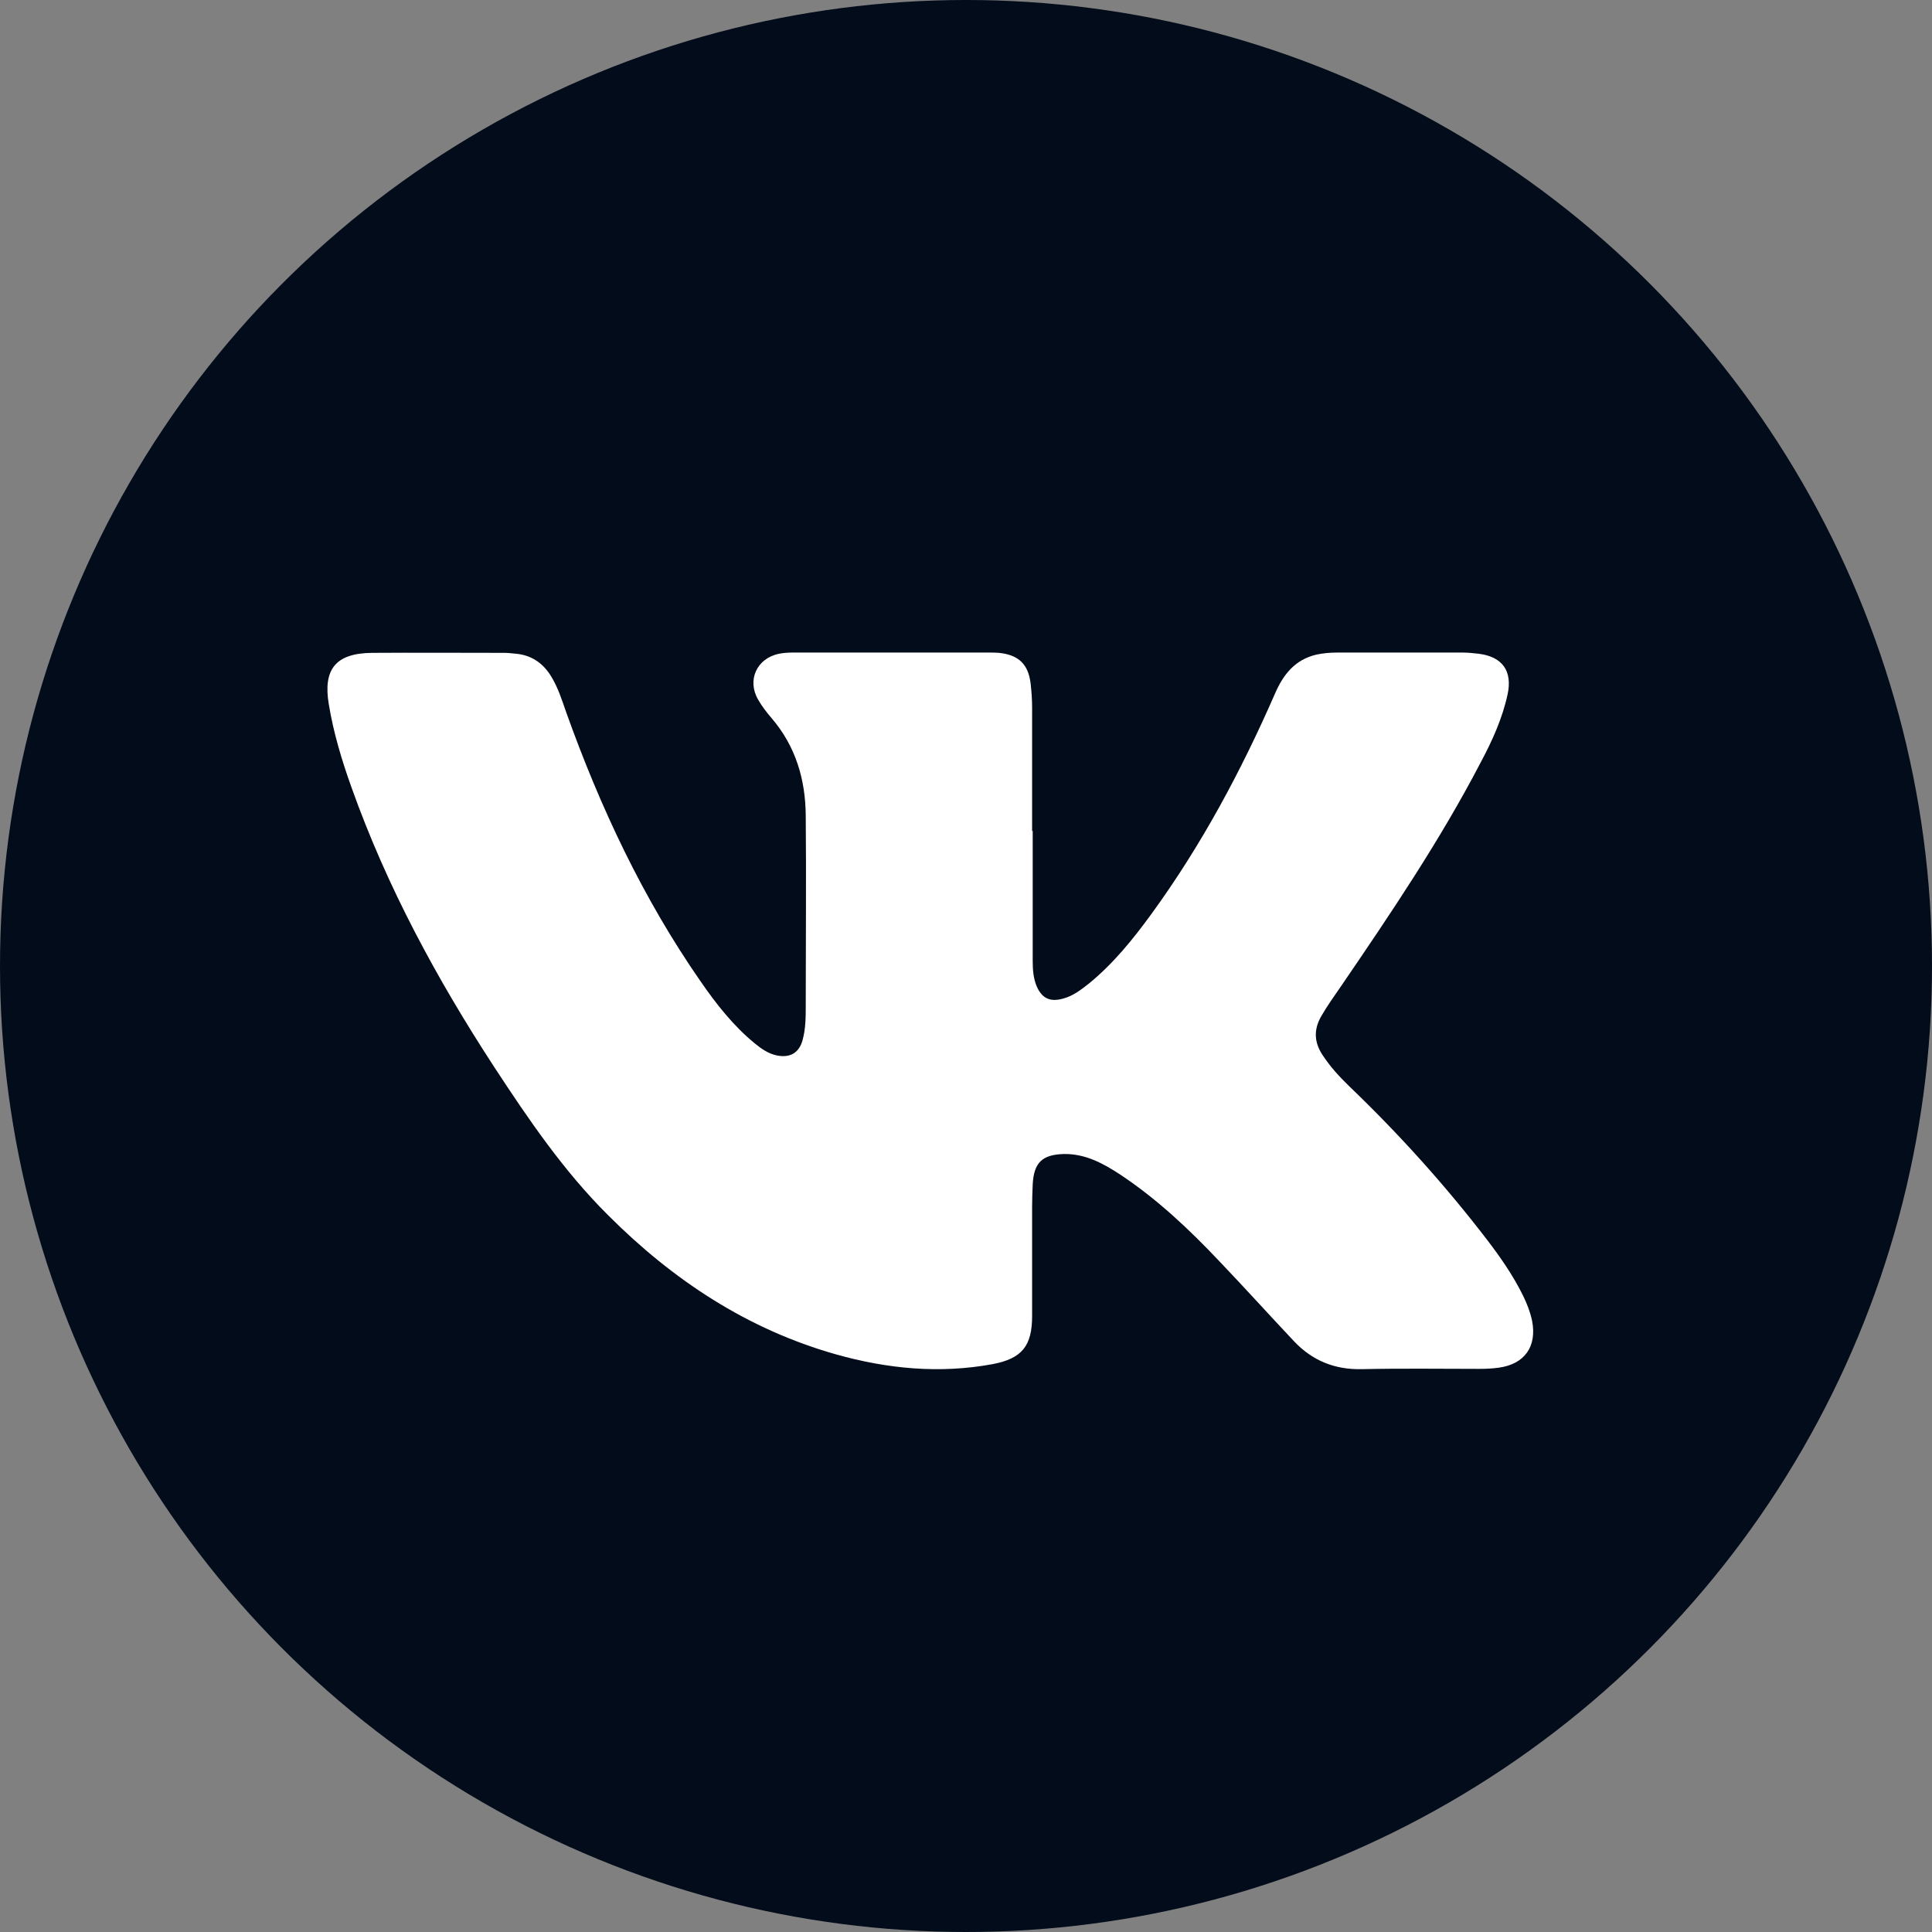 <?xml version="1.0" encoding="UTF-8"?> <svg xmlns="http://www.w3.org/2000/svg" id="_Слой_2" data-name="Слой 2" viewBox="0 0 65.46 65.46"><rect x="0" y="0" width="65.46" height="65.46" fill="#808080" stroke="none"/><defs><style> .cls-1 { fill: #fff; } .cls-1, .cls-2 { stroke-width: 0px; } .cls-2 { fill: #020c1a; } </style></defs><g id="OBJECTS"><g><circle class="cls-2" cx="32.73" cy="32.73" r="32.73"></circle><path class="cls-1" d="m34.99,28.15c0,1.47,0,2.93,0,4.4,0,.3.02.6.14.88.18.4.45.52.87.41.35-.09.62-.3.9-.52.83-.68,1.49-1.5,2.11-2.35,1.69-2.32,3.04-4.84,4.19-7.47.28-.65.68-1.15,1.4-1.32.23-.05.47-.07.71-.07,1.42,0,2.83,0,4.25,0,.18,0,.36.02.54.04.81.1,1.15.59.98,1.38-.18.82-.52,1.57-.91,2.3-1.38,2.65-3.05,5.12-4.73,7.58-.24.35-.48.68-.69,1.05-.24.44-.22.85.05,1.27.26.4.57.74.91,1.07,1.69,1.62,3.25,3.35,4.67,5.2.46.6.89,1.22,1.23,1.91.13.27.24.55.3.84.17.87-.25,1.47-1.13,1.59-.22.03-.44.04-.66.04-1.33,0-2.65-.02-3.98.01-.92.02-1.68-.29-2.3-.95-.84-.89-1.66-1.8-2.51-2.69-1.03-1.09-2.12-2.12-3.37-2.95-.58-.38-1.18-.71-1.91-.7-.74.02-1.02.29-1.06,1.03-.01.25-.02.5-.02.75,0,1.24,0,2.47,0,3.71,0,1.01-.34,1.44-1.34,1.63-1.79.33-3.56.16-5.3-.33-3.01-.85-5.53-2.52-7.72-4.71-1.51-1.5-2.7-3.25-3.86-5.02-1.95-2.99-3.64-6.11-4.84-9.48-.33-.92-.61-1.85-.77-2.82-.2-1.19.24-1.73,1.47-1.74,1.5-.01,2.99,0,4.49,0,.13,0,.26.02.39.03.52.05.91.32,1.18.76.24.39.37.81.52,1.24,1.15,3.21,2.59,6.28,4.54,9.09.53.77,1.11,1.51,1.84,2.11.22.18.46.35.75.41.44.09.75-.08.87-.51.11-.39.11-.79.11-1.19,0-2.14.02-4.29,0-6.43-.01-1.22-.34-2.34-1.15-3.29-.17-.2-.33-.4-.46-.63-.39-.66-.05-1.41.71-1.56.15-.03.3-.04.45-.04,2.22,0,4.45,0,6.67,0,.11,0,.22,0,.33.01.66.07.99.38,1.07,1.04.03.27.05.54.05.81,0,1.4,0,2.79,0,4.19Z"></path></g></g></svg> 